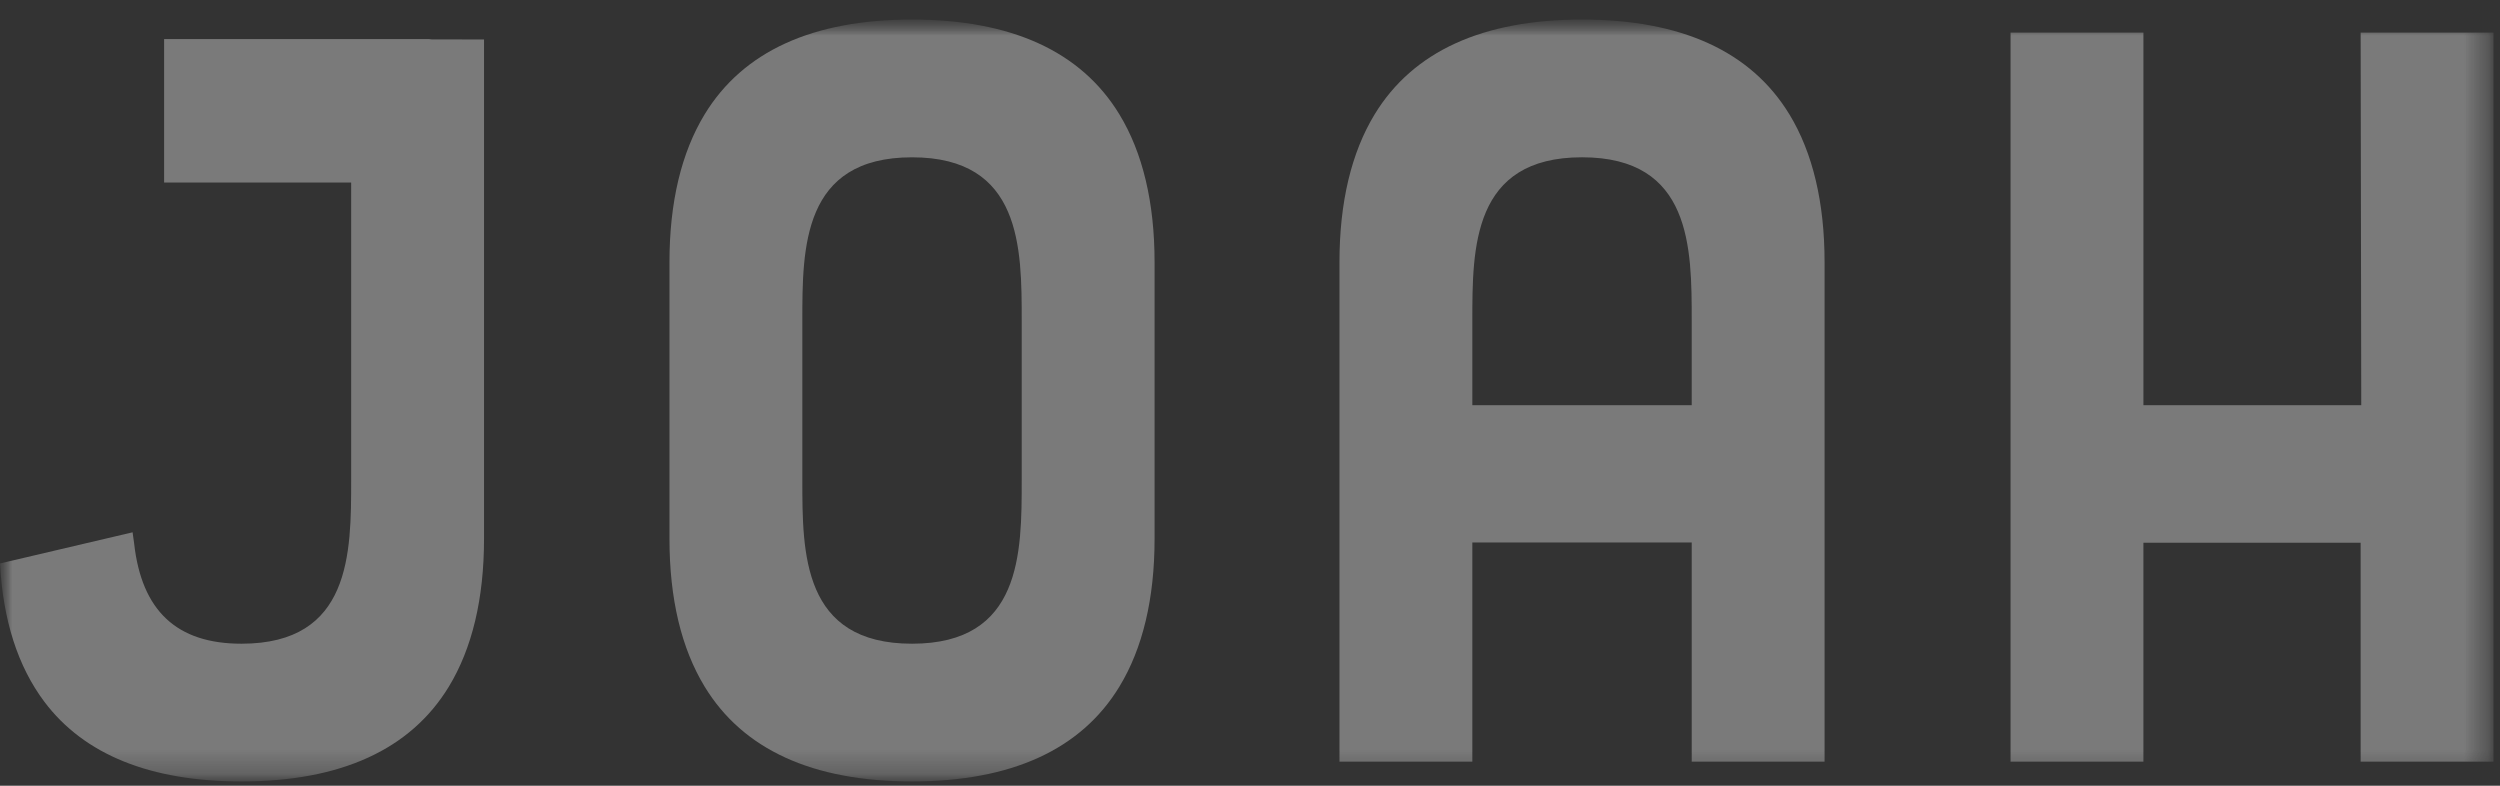 <svg width="105" height="33" viewBox="0 0 105 33" fill="none" xmlns="http://www.w3.org/2000/svg">
<rect x="0" y="0" width="105" height="33" fill="#333333" stroke="none"/>
<mask id="mask0_1705_349" style="mask-type:luminance" maskUnits="userSpaceOnUse" x="0" y="0" width="105" height="33">
<path d="M104.727 0.821H0V32.821H104.727V0.821Z" fill="white" style="fill:white;fill:white;fill-opacity:1;"/>
</mask>
<g mask="url(#mask0_1705_349)">
<mask id="mask1_1705_349" style="mask-type:luminance" maskUnits="userSpaceOnUse" x="0" y="0" width="105" height="33">
<path d="M104.727 0.821H0V32.821H104.727V0.821Z" fill="white" style="fill:white;fill:white;fill-opacity:1;"/>
</mask>
<g mask="url(#mask1_1705_349)">
<path d="M0 23.665C0.122 26.037 0.75 27.992 1.865 29.476C3.535 31.696 6.319 32.821 10.142 32.821C14.313 32.821 17.243 31.482 18.851 28.84C19.831 27.228 20.329 25.14 20.329 22.631V1.657L18.133 1.655C18.093 1.653 18.053 1.648 18.013 1.641H6.893V7.667H14.749V20.168C14.749 23.228 14.749 27.036 10.142 27.036C7.424 27.036 5.949 25.656 5.633 22.819C5.611 22.656 5.589 22.502 5.569 22.357L0 23.665Z" fill="white" fill-opacity="0.35" style="fill:white;fill:white;fill-opacity:0.35;"/>
<path d="M42.912 20.168C42.912 23.228 42.912 27.036 38.305 27.036C33.698 27.036 33.698 23.227 33.698 20.168V13.475C33.698 10.415 33.698 6.607 38.305 6.607C42.912 6.607 42.912 10.415 42.912 13.475V20.168ZM47.014 4.803C45.407 2.161 42.476 0.821 38.305 0.821C34.134 0.821 31.203 2.161 29.595 4.803C28.615 6.414 28.118 8.503 28.118 11.011V22.631C28.118 25.14 28.615 27.228 29.596 28.839C31.203 31.481 34.134 32.821 38.305 32.821C42.477 32.821 45.407 31.482 47.014 28.839C47.995 27.228 48.492 25.14 48.492 22.631V11.011C48.492 8.503 47.995 6.414 47.014 4.803" fill="white" fill-opacity="0.35" style="fill:white;fill:white;fill-opacity:0.35;"/>
<path d="M99.147 31.991H104.727V1.368H99.147L99.173 17.017H90.024V1.368H84.443V31.991H90.023V22.796H99.147V31.991Z" fill="white" fill-opacity="0.35" style="fill:white;fill:white;fill-opacity:0.35;"/>
<path d="M66.445 6.606C71.052 6.606 71.052 10.415 71.052 13.474V17.017H61.838V13.475C61.838 10.415 61.838 6.606 66.445 6.606ZM75.154 4.803C73.547 2.161 70.616 0.821 66.445 0.821C62.274 0.821 59.343 2.161 57.735 4.803C56.755 6.414 56.258 8.503 56.258 11.011V31.991H61.838V22.784H71.052C71.052 26.256 71.052 31.957 71.052 31.991H76.632V11.011C76.632 8.503 76.135 6.414 75.155 4.803" fill="white" fill-opacity="0.35" style="fill:white;fill:white;fill-opacity:0.35;"/>
</g>
</g>
</svg>
